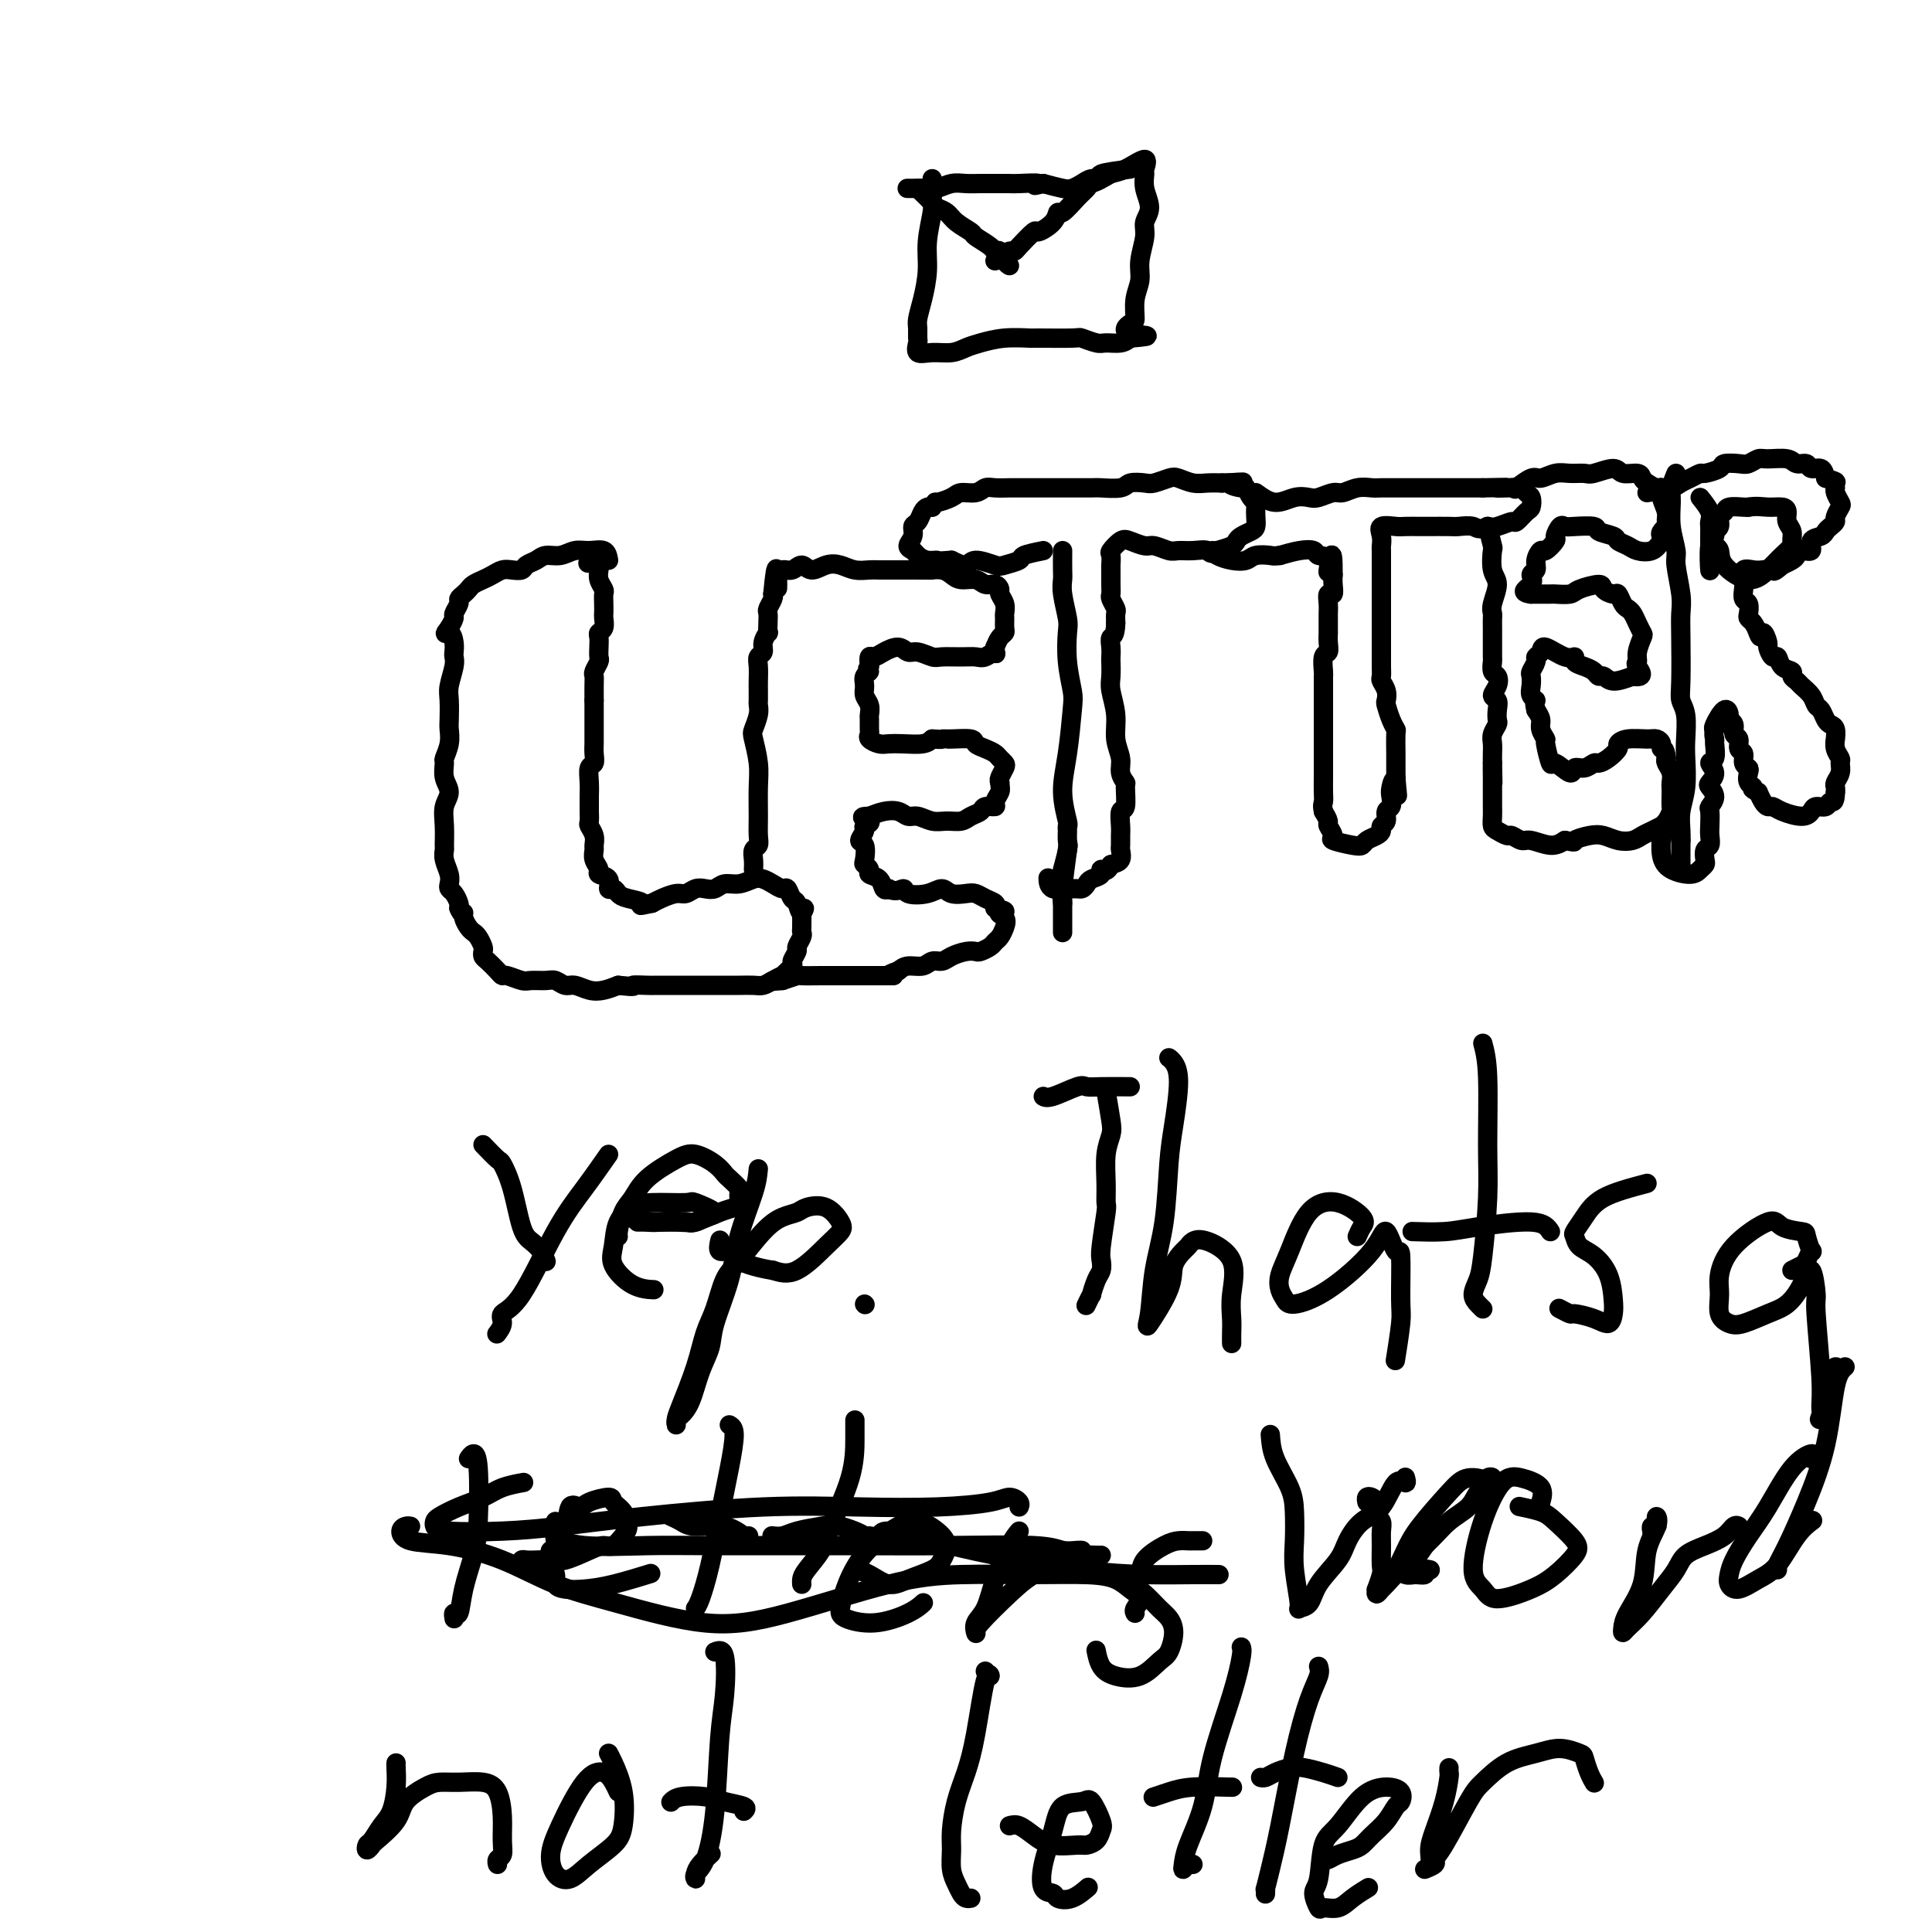 <svg viewBox='0 0 400 400' version='1.1' xmlns='http://www.w3.org/2000/svg' xmlns:xlink='http://www.w3.org/1999/xlink'><g fill='none' stroke='#000000' stroke-width='4' stroke-linecap='round' stroke-linejoin='round'><path d='M126,116c-0.155,-0.854 -0.310,-1.708 -1,-2c-0.690,-0.292 -1.914,-0.023 -3,0c-1.086,0.023 -2.035,-0.201 -3,0c-0.965,0.201 -1.945,0.828 -3,1c-1.055,0.172 -2.183,-0.111 -3,0c-0.817,0.111 -1.321,0.618 -2,1c-0.679,0.382 -1.533,0.641 -2,1c-0.467,0.359 -0.548,0.817 -1,1c-0.452,0.183 -1.277,0.090 -2,0c-0.723,-0.090 -1.346,-0.179 -2,0c-0.654,0.179 -1.341,0.625 -2,1c-0.659,0.375 -1.291,0.678 -2,1c-0.709,0.322 -1.495,0.663 -2,1c-0.505,0.337 -0.728,0.672 -1,1c-0.272,0.328 -0.594,0.651 -1,1c-0.406,0.349 -0.896,0.726 -1,1c-0.104,0.274 0.178,0.445 0,1c-0.178,0.555 -0.817,1.496 -1,2c-0.183,0.504 0.091,0.573 0,1c-0.091,0.427 -0.545,1.214 -1,2'/><path d='M93,130c-1.453,1.836 -0.584,0.927 0,1c0.584,0.073 0.885,1.129 1,2c0.115,0.871 0.045,1.558 0,2c-0.045,0.442 -0.065,0.640 0,1c0.065,0.360 0.213,0.883 0,2c-0.213,1.117 -0.788,2.830 -1,4c-0.212,1.170 -0.061,1.799 0,3c0.061,1.201 0.031,2.975 0,4c-0.031,1.025 -0.062,1.303 0,2c0.062,0.697 0.218,1.814 0,3c-0.218,1.186 -0.808,2.442 -1,3c-0.192,0.558 0.015,0.420 0,1c-0.015,0.580 -0.253,1.879 0,3c0.253,1.121 0.996,2.064 1,3c0.004,0.936 -0.732,1.863 -1,3c-0.268,1.137 -0.068,2.482 0,4c0.068,1.518 0.004,3.208 0,4c-0.004,0.792 0.051,0.685 0,1c-0.051,0.315 -0.207,1.053 0,2c0.207,0.947 0.777,2.103 1,3c0.223,0.897 0.098,1.536 0,2c-0.098,0.464 -0.171,0.753 0,1c0.171,0.247 0.584,0.451 1,1c0.416,0.549 0.833,1.443 1,2c0.167,0.557 0.083,0.779 0,1'/><path d='M95,188c0.703,1.742 0.962,1.096 1,1c0.038,-0.096 -0.144,0.359 0,1c0.144,0.641 0.613,1.467 1,2c0.387,0.533 0.692,0.773 1,1c0.308,0.227 0.621,0.441 1,1c0.379,0.559 0.826,1.463 1,2c0.174,0.537 0.074,0.708 0,1c-0.074,0.292 -0.124,0.704 0,1c0.124,0.296 0.421,0.475 1,1c0.579,0.525 1.438,1.394 2,2c0.562,0.606 0.826,0.947 1,1c0.174,0.053 0.259,-0.183 1,0c0.741,0.183 2.138,0.785 3,1c0.862,0.215 1.189,0.043 2,0c0.811,-0.043 2.107,0.045 3,0c0.893,-0.045 1.383,-0.221 2,0c0.617,0.221 1.362,0.841 2,1c0.638,0.159 1.171,-0.143 2,0c0.829,0.143 1.954,0.731 3,1c1.046,0.269 2.013,0.220 3,0c0.987,-0.220 1.993,-0.610 3,-1'/><path d='M128,204c4.382,0.464 2.837,0.124 3,0c0.163,-0.124 2.035,-0.033 3,0c0.965,0.033 1.024,0.009 2,0c0.976,-0.009 2.869,-0.002 4,0c1.131,0.002 1.499,0.001 2,0c0.501,-0.001 1.135,-0.000 2,0c0.865,0.000 1.961,0.001 3,0c1.039,-0.001 2.021,-0.003 3,0c0.979,0.003 1.955,0.011 3,0c1.045,-0.011 2.159,-0.039 3,0c0.841,0.039 1.410,0.147 2,0c0.590,-0.147 1.201,-0.549 2,-1c0.799,-0.451 1.787,-0.951 2,-1c0.213,-0.049 -0.350,0.353 0,0c0.350,-0.353 1.614,-1.460 2,-2c0.386,-0.540 -0.107,-0.512 0,-1c0.107,-0.488 0.813,-1.491 1,-2c0.187,-0.509 -0.146,-0.523 0,-1c0.146,-0.477 0.771,-1.416 1,-2c0.229,-0.584 0.062,-0.811 0,-1c-0.062,-0.189 -0.018,-0.340 0,-1c0.018,-0.660 0.009,-1.830 0,-3'/><path d='M166,189c0.976,-2.052 0.417,-0.181 0,0c-0.417,0.181 -0.692,-1.327 -1,-2c-0.308,-0.673 -0.649,-0.509 -1,-1c-0.351,-0.491 -0.712,-1.635 -1,-2c-0.288,-0.365 -0.503,0.050 -1,0c-0.497,-0.050 -1.278,-0.564 -2,-1c-0.722,-0.436 -1.387,-0.793 -2,-1c-0.613,-0.207 -1.175,-0.266 -2,0c-0.825,0.266 -1.911,0.855 -3,1c-1.089,0.145 -2.179,-0.153 -3,0c-0.821,0.153 -1.374,0.758 -2,1c-0.626,0.242 -1.326,0.120 -2,0c-0.674,-0.120 -1.321,-0.239 -2,0c-0.679,0.239 -1.388,0.837 -2,1c-0.612,0.163 -1.126,-0.110 -2,0c-0.874,0.110 -2.107,0.603 -3,1c-0.893,0.397 -1.447,0.699 -2,1'/><path d='M135,187c-3.859,0.823 -2.005,0.380 -2,0c0.005,-0.380 -1.839,-0.697 -3,-1c-1.161,-0.303 -1.639,-0.592 -2,-1c-0.361,-0.408 -0.603,-0.935 -1,-1c-0.397,-0.065 -0.947,0.331 -1,0c-0.053,-0.331 0.392,-1.388 0,-2c-0.392,-0.612 -1.622,-0.779 -2,-1c-0.378,-0.221 0.096,-0.496 0,-1c-0.096,-0.504 -0.762,-1.238 -1,-2c-0.238,-0.762 -0.050,-1.551 0,-2c0.050,-0.449 -0.039,-0.558 0,-1c0.039,-0.442 0.207,-1.217 0,-2c-0.207,-0.783 -0.788,-1.574 -1,-2c-0.212,-0.426 -0.057,-0.487 0,-1c0.057,-0.513 0.014,-1.479 0,-2c-0.014,-0.521 -0.000,-0.597 0,-1c0.000,-0.403 -0.014,-1.133 0,-2c0.014,-0.867 0.056,-1.871 0,-3c-0.056,-1.129 -0.211,-2.382 0,-3c0.211,-0.618 0.789,-0.602 1,-1c0.211,-0.398 0.057,-1.209 0,-2c-0.057,-0.791 -0.015,-1.563 0,-2c0.015,-0.437 0.004,-0.540 0,-1c-0.004,-0.460 -0.001,-1.278 0,-2c0.001,-0.722 0.000,-1.348 0,-2c-0.000,-0.652 -0.000,-1.329 0,-2c0.000,-0.671 0.000,-1.335 0,-2'/><path d='M123,145c0.001,-5.241 0.004,-1.842 0,-1c-0.004,0.842 -0.015,-0.873 0,-2c0.015,-1.127 0.057,-1.667 0,-2c-0.057,-0.333 -0.211,-0.460 0,-1c0.211,-0.540 0.788,-1.493 1,-2c0.212,-0.507 0.061,-0.569 0,-1c-0.061,-0.431 -0.030,-1.233 0,-2c0.030,-0.767 0.061,-1.500 0,-2c-0.061,-0.500 -0.212,-0.767 0,-1c0.212,-0.233 0.789,-0.434 1,-1c0.211,-0.566 0.058,-1.499 0,-2c-0.058,-0.501 -0.019,-0.571 0,-1c0.019,-0.429 0.019,-1.218 0,-2c-0.019,-0.782 -0.058,-1.558 0,-2c0.058,-0.442 0.211,-0.552 0,-1c-0.211,-0.448 -0.788,-1.236 -1,-2c-0.212,-0.764 -0.061,-1.504 0,-2c0.061,-0.496 0.030,-0.748 0,-1'/><path d='M124,117c-0.289,-4.578 -1.511,-2.022 -2,-1c-0.489,1.022 -0.244,0.511 0,0'/><path d='M156,180c0.030,-0.639 0.061,-1.277 0,-2c-0.061,-0.723 -0.213,-1.529 0,-2c0.213,-0.471 0.790,-0.606 1,-1c0.210,-0.394 0.053,-1.048 0,-2c-0.053,-0.952 -0.001,-2.204 0,-4c0.001,-1.796 -0.048,-4.137 0,-6c0.048,-1.863 0.195,-3.249 0,-5c-0.195,-1.751 -0.732,-3.869 -1,-5c-0.268,-1.131 -0.268,-1.276 0,-2c0.268,-0.724 0.804,-2.027 1,-3c0.196,-0.973 0.053,-1.615 0,-2c-0.053,-0.385 -0.015,-0.513 0,-1c0.015,-0.487 0.008,-1.334 0,-2c-0.008,-0.666 -0.017,-1.150 0,-2c0.017,-0.850 0.061,-2.064 0,-3c-0.061,-0.936 -0.227,-1.594 0,-2c0.227,-0.406 0.845,-0.559 1,-1c0.155,-0.441 -0.154,-1.169 0,-2c0.154,-0.831 0.772,-1.766 1,-2c0.228,-0.234 0.065,0.232 0,0c-0.065,-0.232 -0.031,-1.162 0,-2c0.031,-0.838 0.060,-1.586 0,-2c-0.060,-0.414 -0.208,-0.496 0,-1c0.208,-0.504 0.774,-1.430 1,-2c0.226,-0.570 0.113,-0.785 0,-1'/><path d='M160,123c0.855,-9.244 0.992,-3.855 1,-2c0.008,1.855 -0.112,0.176 0,-1c0.112,-1.176 0.456,-1.849 1,-2c0.544,-0.151 1.290,0.221 2,0c0.710,-0.221 1.386,-1.036 2,-1c0.614,0.036 1.165,0.924 2,1c0.835,0.076 1.953,-0.659 3,-1c1.047,-0.341 2.024,-0.287 3,0c0.976,0.287 1.951,0.809 3,1c1.049,0.191 2.170,0.051 3,0c0.830,-0.051 1.367,-0.014 2,0c0.633,0.014 1.363,0.004 2,0c0.637,-0.004 1.182,-0.001 2,0c0.818,0.001 1.909,0.001 3,0'/><path d='M189,118c4.679,0.012 3.876,0.041 4,0c0.124,-0.041 1.174,-0.150 2,0c0.826,0.150 1.429,0.561 2,1c0.571,0.439 1.110,0.905 2,1c0.890,0.095 2.132,-0.183 3,0c0.868,0.183 1.361,0.825 2,1c0.639,0.175 1.425,-0.118 2,0c0.575,0.118 0.939,0.646 1,1c0.061,0.354 -0.180,0.532 0,1c0.180,0.468 0.781,1.225 1,2c0.219,0.775 0.056,1.569 0,2c-0.056,0.431 -0.004,0.499 0,1c0.004,0.501 -0.040,1.433 0,2c0.040,0.567 0.165,0.768 0,1c-0.165,0.232 -0.618,0.495 -1,1c-0.382,0.505 -0.691,1.253 -1,2'/><path d='M206,134c0.098,2.177 0.342,1.119 0,1c-0.342,-0.119 -1.270,0.701 -2,1c-0.730,0.299 -1.263,0.076 -2,0c-0.737,-0.076 -1.678,-0.005 -3,0c-1.322,0.005 -3.025,-0.056 -4,0c-0.975,0.056 -1.224,0.228 -2,0c-0.776,-0.228 -2.081,-0.856 -3,-1c-0.919,-0.144 -1.451,0.194 -2,0c-0.549,-0.194 -1.114,-0.922 -2,-1c-0.886,-0.078 -2.093,0.495 -3,1c-0.907,0.505 -1.513,0.944 -2,1c-0.487,0.056 -0.853,-0.270 -1,0c-0.147,0.270 -0.073,1.135 0,2'/><path d='M180,138c-0.866,0.810 -0.032,0.836 0,1c0.032,0.164 -0.738,0.468 -1,1c-0.262,0.532 -0.018,1.293 0,2c0.018,0.707 -0.192,1.359 0,2c0.192,0.641 0.784,1.271 1,2c0.216,0.729 0.056,1.557 0,2c-0.056,0.443 -0.009,0.501 0,1c0.009,0.499 -0.020,1.440 0,2c0.020,0.560 0.090,0.738 0,1c-0.090,0.262 -0.340,0.607 0,1c0.340,0.393 1.271,0.835 2,1c0.729,0.165 1.257,0.055 2,0c0.743,-0.055 1.700,-0.053 3,0c1.300,0.053 2.943,0.158 4,0c1.057,-0.158 1.529,-0.579 2,-1'/><path d='M193,153c2.405,0.151 1.918,0.029 2,0c0.082,-0.029 0.733,0.034 2,0c1.267,-0.034 3.151,-0.164 4,0c0.849,0.164 0.662,0.621 1,1c0.338,0.379 1.202,0.678 2,1c0.798,0.322 1.531,0.667 2,1c0.469,0.333 0.675,0.653 1,1c0.325,0.347 0.767,0.722 1,1c0.233,0.278 0.255,0.459 0,1c-0.255,0.541 -0.787,1.440 -1,2c-0.213,0.560 -0.106,0.780 0,1'/><path d='M207,162c0.069,1.122 0.241,1.428 0,2c-0.241,0.572 -0.894,1.410 -1,2c-0.106,0.590 0.334,0.933 0,1c-0.334,0.067 -1.443,-0.140 -2,0c-0.557,0.140 -0.560,0.627 -1,1c-0.440,0.373 -1.315,0.632 -2,1c-0.685,0.368 -1.181,0.846 -2,1c-0.819,0.154 -1.962,-0.015 -3,0c-1.038,0.015 -1.972,0.213 -3,0c-1.028,-0.213 -2.151,-0.839 -3,-1c-0.849,-0.161 -1.423,0.142 -2,0c-0.577,-0.142 -1.155,-0.731 -2,-1c-0.845,-0.269 -1.956,-0.220 -3,0c-1.044,0.220 -2.022,0.610 -3,1'/><path d='M180,169c-2.873,0.019 -0.556,0.566 0,1c0.556,0.434 -0.649,0.754 -1,1c-0.351,0.246 0.154,0.419 0,1c-0.154,0.581 -0.965,1.570 -1,2c-0.035,0.430 0.707,0.301 1,1c0.293,0.699 0.138,2.228 0,3c-0.138,0.772 -0.258,0.789 0,1c0.258,0.211 0.895,0.617 1,1c0.105,0.383 -0.322,0.742 0,1c0.322,0.258 1.394,0.416 2,1c0.606,0.584 0.744,1.596 1,2c0.256,0.404 0.628,0.202 1,0'/><path d='M184,184c1.446,0.873 2.560,0.056 3,0c0.440,-0.056 0.204,0.651 1,1c0.796,0.349 2.622,0.342 4,0c1.378,-0.342 2.308,-1.017 3,-1c0.692,0.017 1.145,0.725 2,1c0.855,0.275 2.110,0.115 3,0c0.890,-0.115 1.414,-0.185 2,0c0.586,0.185 1.235,0.627 2,1c0.765,0.373 1.647,0.678 2,1c0.353,0.322 0.176,0.661 0,1'/><path d='M206,188c3.573,0.809 1.504,0.833 1,1c-0.504,0.167 0.557,0.478 1,1c0.443,0.522 0.270,1.254 0,2c-0.270,0.746 -0.635,1.507 -1,2c-0.365,0.493 -0.730,0.720 -1,1c-0.270,0.280 -0.446,0.614 -1,1c-0.554,0.386 -1.485,0.826 -2,1c-0.515,0.174 -0.613,0.084 -1,0c-0.387,-0.084 -1.061,-0.162 -2,0c-0.939,0.162 -2.142,0.565 -3,1c-0.858,0.435 -1.371,0.904 -2,1c-0.629,0.096 -1.375,-0.180 -2,0c-0.625,0.180 -1.130,0.818 -2,1c-0.870,0.182 -2.106,-0.091 -3,0c-0.894,0.091 -1.447,0.545 -2,1'/><path d='M186,201c-3.143,1.000 -1.502,1.000 -1,1c0.502,0.000 -0.135,0.000 -1,0c-0.865,-0.000 -1.959,-0.000 -3,0c-1.041,0.000 -2.031,0.000 -3,0c-0.969,-0.000 -1.918,-0.001 -3,0c-1.082,0.001 -2.298,0.003 -3,0c-0.702,-0.003 -0.889,-0.011 -2,0c-1.111,0.011 -3.145,0.041 -4,0c-0.855,-0.041 -0.530,-0.155 -1,0c-0.470,0.155 -1.735,0.577 -3,1'/><path d='M162,203c-4.000,0.333 -2.000,0.167 0,0'/><path d='M220,114c-0.008,1.518 -0.016,3.037 0,4c0.016,0.963 0.056,1.371 0,2c-0.056,0.629 -0.208,1.478 0,3c0.208,1.522 0.774,3.718 1,5c0.226,1.282 0.111,1.649 0,3c-0.111,1.351 -0.216,3.685 0,6c0.216,2.315 0.755,4.610 1,6c0.245,1.390 0.195,1.874 0,4c-0.195,2.126 -0.536,5.892 -1,9c-0.464,3.108 -1.053,5.557 -1,8c0.053,2.443 0.747,4.879 1,6c0.253,1.121 0.064,0.928 0,1c-0.064,0.072 -0.003,0.409 0,1c0.003,0.591 -0.052,1.436 0,2c0.052,0.564 0.210,0.847 0,2c-0.210,1.153 -0.788,3.177 -1,4c-0.212,0.823 -0.057,0.444 0,1c0.057,0.556 0.015,2.048 0,3c-0.015,0.952 -0.004,1.363 0,2c0.004,0.637 0.001,1.499 0,2c-0.001,0.501 -0.000,0.639 0,1c0.000,0.361 0.000,0.943 0,2c-0.000,1.057 -0.000,2.588 0,2c0.000,-0.588 0.000,-3.294 0,-6'/><path d='M220,187c-0.060,-0.821 -0.208,-0.875 0,-3c0.208,-2.125 0.774,-6.321 1,-8c0.226,-1.679 0.113,-0.839 0,0'/><path d='M216,114c-1.660,0.337 -3.320,0.674 -4,1c-0.680,0.326 -0.380,0.642 -1,1c-0.620,0.358 -2.161,0.759 -3,1c-0.839,0.241 -0.978,0.322 -2,0c-1.022,-0.322 -2.929,-1.048 -4,-1c-1.071,0.048 -1.306,0.871 -2,1c-0.694,0.129 -1.847,-0.435 -3,-1'/><path d='M197,116c-3.527,0.297 -2.845,0.039 -3,0c-0.155,-0.039 -1.148,0.142 -2,0c-0.852,-0.142 -1.564,-0.605 -2,-1c-0.436,-0.395 -0.597,-0.721 -1,-1c-0.403,-0.279 -1.047,-0.512 -1,-1c0.047,-0.488 0.786,-1.231 1,-2c0.214,-0.769 -0.097,-1.565 0,-2c0.097,-0.435 0.603,-0.508 1,-1c0.397,-0.492 0.684,-1.402 1,-2c0.316,-0.598 0.662,-0.885 1,-1c0.338,-0.115 0.669,-0.057 1,0'/><path d='M193,105c0.839,-1.421 0.438,-0.973 1,-1c0.562,-0.027 2.089,-0.529 3,-1c0.911,-0.471 1.207,-0.911 2,-1c0.793,-0.089 2.083,0.172 3,0c0.917,-0.172 1.459,-0.778 2,-1c0.541,-0.222 1.079,-0.059 2,0c0.921,0.059 2.225,0.016 3,0c0.775,-0.016 1.020,-0.004 2,0c0.980,0.004 2.693,0.001 4,0c1.307,-0.001 2.206,0.001 3,0c0.794,-0.001 1.482,-0.004 3,0c1.518,0.004 3.867,0.015 5,0c1.133,-0.015 1.051,-0.056 2,0c0.949,0.056 2.930,0.208 4,0c1.070,-0.208 1.230,-0.775 2,-1c0.770,-0.225 2.148,-0.109 3,0c0.852,0.109 1.176,0.211 2,0c0.824,-0.211 2.149,-0.736 3,-1c0.851,-0.264 1.228,-0.267 2,0c0.772,0.267 1.939,0.803 3,1c1.061,0.197 2.018,0.056 3,0c0.982,-0.056 1.991,-0.028 3,0'/><path d='M253,100c7.616,-0.223 3.155,-0.281 2,0c-1.155,0.281 0.997,0.901 2,1c1.003,0.099 0.857,-0.321 1,0c0.143,0.321 0.575,1.385 1,2c0.425,0.615 0.844,0.781 1,1c0.156,0.219 0.049,0.493 0,1c-0.049,0.507 -0.041,1.249 0,2c0.041,0.751 0.115,1.511 0,2c-0.115,0.489 -0.417,0.708 -1,1c-0.583,0.292 -1.445,0.655 -2,1c-0.555,0.345 -0.803,0.670 -1,1c-0.197,0.330 -0.342,0.666 -1,1c-0.658,0.334 -1.829,0.667 -3,1'/><path d='M252,114c-1.552,1.082 -1.431,0.286 -2,0c-0.569,-0.286 -1.828,-0.062 -3,0c-1.172,0.062 -2.257,-0.039 -3,0c-0.743,0.039 -1.143,0.219 -2,0c-0.857,-0.219 -2.171,-0.836 -3,-1c-0.829,-0.164 -1.175,0.126 -2,0c-0.825,-0.126 -2.130,-0.668 -3,-1c-0.870,-0.332 -1.305,-0.456 -2,0c-0.695,0.456 -1.650,1.491 -2,2c-0.350,0.509 -0.093,0.494 0,1c0.093,0.506 0.024,1.535 0,2c-0.024,0.465 -0.003,0.366 0,1c0.003,0.634 -0.013,2.000 0,3c0.013,1.000 0.056,1.633 0,2c-0.056,0.367 -0.211,0.470 0,1c0.211,0.530 0.788,1.489 1,2c0.212,0.511 0.061,0.575 0,1c-0.061,0.425 -0.030,1.213 0,2'/><path d='M231,129c-0.072,2.910 -0.751,2.684 -1,3c-0.249,0.316 -0.068,1.174 0,2c0.068,0.826 0.022,1.619 0,2c-0.022,0.381 -0.021,0.348 0,1c0.021,0.652 0.062,1.987 0,3c-0.062,1.013 -0.228,1.702 0,3c0.228,1.298 0.850,3.203 1,5c0.150,1.797 -0.170,3.487 0,5c0.170,1.513 0.831,2.851 1,4c0.169,1.149 -0.155,2.109 0,3c0.155,0.891 0.788,1.713 1,2c0.212,0.287 0.004,0.040 0,1c-0.004,0.960 0.195,3.126 0,4c-0.195,0.874 -0.785,0.457 -1,1c-0.215,0.543 -0.056,2.047 0,3c0.056,0.953 0.010,1.355 0,2c-0.010,0.645 0.018,1.534 0,2c-0.018,0.466 -0.082,0.510 0,1c0.082,0.490 0.309,1.426 0,2c-0.309,0.574 -1.155,0.787 -2,1'/><path d='M230,179c-0.946,2.035 -1.811,1.124 -2,1c-0.189,-0.124 0.300,0.541 0,1c-0.300,0.459 -1.387,0.714 -2,1c-0.613,0.286 -0.753,0.605 -1,1c-0.247,0.395 -0.602,0.865 -1,1c-0.398,0.135 -0.839,-0.067 -2,0c-1.161,0.067 -3.043,0.403 -4,0c-0.957,-0.403 -0.988,-1.544 -1,-2c-0.012,-0.456 -0.006,-0.228 0,0'/><path d='M260,102c1.318,0.956 2.636,1.912 4,2c1.364,0.088 2.773,-0.693 4,-1c1.227,-0.307 2.271,-0.138 3,0c0.729,0.138 1.144,0.247 2,0c0.856,-0.247 2.153,-0.851 3,-1c0.847,-0.149 1.244,0.156 2,0c0.756,-0.156 1.869,-0.774 3,-1c1.131,-0.226 2.279,-0.061 3,0c0.721,0.061 1.016,0.016 2,0c0.984,-0.016 2.657,-0.004 4,0c1.343,0.004 2.355,0.001 3,0c0.645,-0.001 0.924,-0.000 2,0c1.076,0.000 2.948,0.000 4,0c1.052,-0.000 1.283,-0.000 2,0c0.717,0.000 1.919,0.000 3,0c1.081,-0.000 2.040,-0.000 3,0'/><path d='M307,101c7.875,-0.158 4.061,-0.055 3,0c-1.061,0.055 0.630,0.060 2,0c1.370,-0.060 2.418,-0.186 3,0c0.582,0.186 0.699,0.685 1,1c0.301,0.315 0.787,0.448 1,1c0.213,0.552 0.153,1.525 0,2c-0.153,0.475 -0.397,0.453 -1,1c-0.603,0.547 -1.564,1.662 -2,2c-0.436,0.338 -0.348,-0.101 -1,0c-0.652,0.101 -2.043,0.743 -3,1c-0.957,0.257 -1.478,0.128 -2,0'/><path d='M308,109c-1.906,0.928 -2.172,0.249 -3,0c-0.828,-0.249 -2.218,-0.067 -3,0c-0.782,0.067 -0.956,0.018 -2,0c-1.044,-0.018 -2.956,-0.006 -4,0c-1.044,0.006 -1.218,0.007 -2,0c-0.782,-0.007 -2.171,-0.023 -3,0c-0.829,0.023 -1.098,0.084 -2,0c-0.902,-0.084 -2.438,-0.313 -3,0c-0.562,0.313 -0.151,1.170 0,2c0.151,0.830 0.040,1.635 0,2c-0.040,0.365 -0.011,0.291 0,1c0.011,0.709 0.003,2.203 0,3c-0.003,0.797 -0.002,0.899 0,1'/><path d='M286,118c0.000,1.734 0.000,1.568 0,2c-0.000,0.432 -0.000,1.463 0,2c0.000,0.537 0.000,0.582 0,1c-0.000,0.418 -0.000,1.211 0,2c0.000,0.789 0.000,1.576 0,2c-0.000,0.424 -0.000,0.485 0,1c0.000,0.515 0.000,1.485 0,2c-0.000,0.515 -0.000,0.574 0,1c0.000,0.426 0.000,1.217 0,2c-0.000,0.783 -0.001,1.557 0,2c0.001,0.443 0.004,0.555 0,1c-0.004,0.445 -0.015,1.223 0,2c0.015,0.777 0.056,1.554 0,2c-0.056,0.446 -0.208,0.559 0,1c0.208,0.441 0.778,1.208 1,2c0.222,0.792 0.098,1.610 0,2c-0.098,0.390 -0.170,0.354 0,1c0.170,0.646 0.581,1.975 1,3c0.419,1.025 0.844,1.745 1,2c0.156,0.255 0.042,0.046 0,1c-0.042,0.954 -0.011,3.070 0,4c0.011,0.930 0.003,0.673 0,1c-0.003,0.327 -0.001,1.236 0,2c0.001,0.764 0.000,1.382 0,2'/><path d='M289,161c0.524,6.842 0.332,2.448 0,1c-0.332,-1.448 -0.806,0.049 -1,1c-0.194,0.951 -0.108,1.354 0,2c0.108,0.646 0.240,1.535 0,2c-0.240,0.465 -0.851,0.506 -1,1c-0.149,0.494 0.163,1.442 0,2c-0.163,0.558 -0.803,0.728 -1,1c-0.197,0.272 0.049,0.648 0,1c-0.049,0.352 -0.393,0.679 -1,1c-0.607,0.321 -1.478,0.634 -2,1c-0.522,0.366 -0.694,0.785 -1,1c-0.306,0.215 -0.747,0.227 -2,0c-1.253,-0.227 -3.319,-0.693 -4,-1c-0.681,-0.307 0.024,-0.453 0,-1c-0.024,-0.547 -0.776,-1.493 -1,-2c-0.224,-0.507 0.079,-0.573 0,-1c-0.079,-0.427 -0.539,-1.213 -1,-2'/><path d='M274,168c-0.309,-1.300 -0.083,-1.549 0,-2c0.083,-0.451 0.022,-1.103 0,-2c-0.022,-0.897 -0.006,-2.040 0,-3c0.006,-0.960 0.002,-1.735 0,-3c-0.002,-1.265 -0.000,-3.018 0,-4c0.000,-0.982 0.000,-1.194 0,-2c-0.000,-0.806 -0.000,-2.205 0,-3c0.000,-0.795 0.000,-0.984 0,-2c-0.000,-1.016 -0.001,-2.857 0,-4c0.001,-1.143 0.004,-1.587 0,-2c-0.004,-0.413 -0.015,-0.796 0,-1c0.015,-0.204 0.057,-0.231 0,-1c-0.057,-0.769 -0.211,-2.280 0,-3c0.211,-0.720 0.789,-0.648 1,-1c0.211,-0.352 0.057,-1.126 0,-2c-0.057,-0.874 -0.015,-1.847 0,-2c0.015,-0.153 0.003,0.515 0,0c-0.003,-0.515 0.003,-2.213 0,-3c-0.003,-0.787 -0.015,-0.662 0,-1c0.015,-0.338 0.056,-1.140 0,-2c-0.056,-0.860 -0.211,-1.777 0,-2c0.211,-0.223 0.788,0.248 1,0c0.212,-0.248 0.061,-1.214 0,-2c-0.061,-0.786 -0.030,-1.393 0,-2'/><path d='M276,119c0.052,-7.698 -0.817,-2.442 -1,-1c-0.183,1.442 0.321,-0.931 0,-2c-0.321,-1.069 -1.468,-0.833 -2,-1c-0.532,-0.167 -0.451,-0.737 -1,-1c-0.549,-0.263 -1.728,-0.218 -3,0c-1.272,0.218 -2.636,0.609 -4,1'/><path d='M265,115c-1.376,0.170 -1.318,0.095 -2,0c-0.682,-0.095 -2.106,-0.211 -3,0c-0.894,0.211 -1.259,0.750 -2,1c-0.741,0.250 -1.858,0.211 -3,0c-1.142,-0.211 -2.307,-0.595 -3,-1c-0.693,-0.405 -0.912,-0.830 -1,-1c-0.088,-0.170 -0.044,-0.085 0,0'/><path d='M308,109c0.412,1.682 0.825,3.364 1,4c0.175,0.636 0.114,0.226 0,1c-0.114,0.774 -0.279,2.731 0,4c0.279,1.269 1.003,1.849 1,3c-0.003,1.151 -0.733,2.872 -1,4c-0.267,1.128 -0.072,1.662 0,2c0.072,0.338 0.019,0.481 0,1c-0.019,0.519 -0.006,1.414 0,2c0.006,0.586 0.005,0.863 0,2c-0.005,1.137 -0.014,3.133 0,4c0.014,0.867 0.052,0.603 0,1c-0.052,0.397 -0.192,1.453 0,2c0.192,0.547 0.717,0.583 1,1c0.283,0.417 0.324,1.215 0,2c-0.324,0.785 -1.014,1.557 -1,2c0.014,0.443 0.732,0.555 1,1c0.268,0.445 0.086,1.221 0,2c-0.086,0.779 -0.076,1.560 0,2c0.076,0.440 0.216,0.541 0,1c-0.216,0.459 -0.790,1.278 -1,2c-0.210,0.722 -0.057,1.348 0,2c0.057,0.652 0.016,1.329 0,2c-0.016,0.671 -0.008,1.335 0,2'/><path d='M309,158c0.155,7.695 0.041,2.433 0,1c-0.041,-1.433 -0.011,0.963 0,2c0.011,1.037 0.003,0.714 0,1c-0.003,0.286 -0.001,1.180 0,2c0.001,0.820 0.002,1.567 0,2c-0.002,0.433 -0.008,0.551 0,1c0.008,0.449 0.029,1.230 0,2c-0.029,0.770 -0.106,1.531 0,2c0.106,0.469 0.397,0.646 1,1c0.603,0.354 1.519,0.884 2,1c0.481,0.116 0.527,-0.182 1,0c0.473,0.182 1.374,0.842 2,1c0.626,0.158 0.976,-0.188 2,0c1.024,0.188 2.721,0.911 4,1c1.279,0.089 2.139,-0.455 3,-1'/><path d='M324,174c2.630,0.521 1.706,0.322 2,0c0.294,-0.322 1.808,-0.769 3,-1c1.192,-0.231 2.062,-0.247 3,0c0.938,0.247 1.944,0.756 3,1c1.056,0.244 2.163,0.224 3,0c0.837,-0.224 1.404,-0.650 2,-1c0.596,-0.350 1.221,-0.622 2,-1c0.779,-0.378 1.711,-0.860 2,-1c0.289,-0.140 -0.066,0.062 0,0c0.066,-0.062 0.554,-0.388 1,-1c0.446,-0.612 0.851,-1.511 1,-2c0.149,-0.489 0.041,-0.568 0,-1c-0.041,-0.432 -0.015,-1.219 0,-2c0.015,-0.781 0.018,-1.557 0,-2c-0.018,-0.443 -0.056,-0.552 0,-1c0.056,-0.448 0.207,-1.236 0,-2c-0.207,-0.764 -0.774,-1.504 -1,-2c-0.226,-0.496 -0.113,-0.748 0,-1'/><path d='M345,157c-0.238,-2.420 -0.833,-1.970 -1,-2c-0.167,-0.030 0.095,-0.541 0,-1c-0.095,-0.459 -0.546,-0.867 -1,-1c-0.454,-0.133 -0.912,0.009 -2,0c-1.088,-0.009 -2.806,-0.170 -4,0c-1.194,0.170 -1.863,0.671 -2,1c-0.137,0.329 0.259,0.485 0,1c-0.259,0.515 -1.173,1.390 -2,2c-0.827,0.610 -1.567,0.954 -2,1c-0.433,0.046 -0.557,-0.207 -1,0c-0.443,0.207 -1.203,0.872 -2,1c-0.797,0.128 -1.629,-0.281 -2,0c-0.371,0.281 -0.280,1.254 -1,1c-0.720,-0.254 -2.249,-1.734 -3,-2c-0.751,-0.266 -0.722,0.683 -1,0c-0.278,-0.683 -0.862,-2.998 -1,-4c-0.138,-1.002 0.169,-0.691 0,-1c-0.169,-0.309 -0.815,-1.237 -1,-2c-0.185,-0.763 0.090,-1.361 0,-2c-0.090,-0.639 -0.545,-1.320 -1,-2'/><path d='M318,147c-0.558,-2.118 0.045,-1.915 0,-2c-0.045,-0.085 -0.740,-0.460 -1,-1c-0.260,-0.540 -0.085,-1.244 0,-2c0.085,-0.756 0.079,-1.564 0,-2c-0.079,-0.436 -0.231,-0.501 0,-1c0.231,-0.499 0.845,-1.432 1,-2c0.155,-0.568 -0.151,-0.770 0,-1c0.151,-0.230 0.757,-0.490 1,-1c0.243,-0.510 0.123,-1.272 1,-1c0.877,0.272 2.749,1.578 4,2c1.251,0.422 1.879,-0.041 2,0c0.121,0.041 -0.266,0.584 0,1c0.266,0.416 1.186,0.704 2,1c0.814,0.296 1.522,0.599 2,1c0.478,0.401 0.726,0.901 1,1c0.274,0.099 0.574,-0.204 1,0c0.426,0.204 0.979,0.915 2,1c1.021,0.085 2.511,-0.458 4,-1'/><path d='M338,140c3.007,0.516 1.524,-1.195 1,-2c-0.524,-0.805 -0.091,-0.705 0,-1c0.091,-0.295 -0.161,-0.986 0,-2c0.161,-1.014 0.734,-2.352 1,-3c0.266,-0.648 0.226,-0.606 0,-1c-0.226,-0.394 -0.638,-1.224 -1,-2c-0.362,-0.776 -0.673,-1.500 -1,-2c-0.327,-0.500 -0.670,-0.778 -1,-1c-0.330,-0.222 -0.649,-0.390 -1,-1c-0.351,-0.610 -0.735,-1.663 -1,-2c-0.265,-0.337 -0.412,0.043 -1,0c-0.588,-0.043 -1.619,-0.509 -2,-1c-0.381,-0.491 -0.113,-1.007 -1,-1c-0.887,0.007 -2.928,0.538 -4,1c-1.072,0.462 -1.174,0.856 -2,1c-0.826,0.144 -2.376,0.039 -3,0c-0.624,-0.039 -0.321,-0.011 -1,0c-0.679,0.011 -2.339,0.006 -4,0'/><path d='M317,123c-2.767,-0.342 -0.686,-1.196 0,-2c0.686,-0.804 -0.025,-1.558 0,-2c0.025,-0.442 0.785,-0.570 1,-1c0.215,-0.430 -0.115,-1.161 0,-2c0.115,-0.839 0.675,-1.788 1,-2c0.325,-0.212 0.416,0.311 1,0c0.584,-0.311 1.663,-1.456 2,-2c0.337,-0.544 -0.067,-0.486 0,-1c0.067,-0.514 0.603,-1.599 1,-2c0.397,-0.401 0.653,-0.119 1,0c0.347,0.119 0.785,0.073 2,0c1.215,-0.073 3.207,-0.174 4,0c0.793,0.174 0.385,0.624 1,1c0.615,0.376 2.251,0.676 3,1c0.749,0.324 0.609,0.670 1,1c0.391,0.330 1.311,0.645 2,1c0.689,0.355 1.147,0.749 2,1c0.853,0.251 2.101,0.357 3,0c0.899,-0.357 1.450,-1.179 2,-2'/><path d='M344,112c3.187,0.349 0.654,-0.280 0,-1c-0.654,-0.720 0.571,-1.532 1,-2c0.429,-0.468 0.060,-0.594 0,-1c-0.060,-0.406 0.187,-1.093 0,-2c-0.187,-0.907 -0.810,-2.036 -1,-3c-0.190,-0.964 0.053,-1.765 0,-2c-0.053,-0.235 -0.403,0.096 -1,0c-0.597,-0.096 -1.442,-0.619 -2,-1c-0.558,-0.381 -0.829,-0.620 -1,-1c-0.171,-0.380 -0.243,-0.901 -1,-1c-0.757,-0.099 -2.198,0.222 -3,0c-0.802,-0.222 -0.966,-0.989 -2,-1c-1.034,-0.011 -2.938,0.733 -4,1c-1.062,0.267 -1.280,0.055 -2,0c-0.720,-0.055 -1.941,0.045 -3,0c-1.059,-0.045 -1.955,-0.236 -3,0c-1.045,0.236 -2.239,0.898 -3,1c-0.761,0.102 -1.090,-0.357 -2,0c-0.910,0.357 -2.403,1.531 -3,2c-0.597,0.469 -0.299,0.235 0,0'/><path d='M347,98c-0.431,1.043 -0.863,2.086 -1,3c-0.137,0.914 0.020,1.700 0,3c-0.020,1.300 -0.215,3.113 0,5c0.215,1.887 0.842,3.847 1,5c0.158,1.153 -0.154,1.498 0,3c0.154,1.502 0.772,4.159 1,6c0.228,1.841 0.065,2.864 0,4c-0.065,1.136 -0.031,2.383 0,5c0.031,2.617 0.061,6.602 0,9c-0.061,2.398 -0.211,3.207 0,4c0.211,0.793 0.785,1.569 1,3c0.215,1.431 0.072,3.516 0,5c-0.072,1.484 -0.072,2.365 0,4c0.072,1.635 0.215,4.022 0,6c-0.215,1.978 -0.790,3.546 -1,5c-0.210,1.454 -0.056,2.793 0,4c0.056,1.207 0.015,2.282 0,3c-0.015,0.718 -0.004,1.078 0,2c0.004,0.922 0.001,2.406 0,2c-0.001,-0.406 -0.001,-2.703 0,-5'/><path d='M348,174c-0.226,-1.607 -0.792,-3.125 -1,-5c-0.208,-1.875 -0.060,-4.107 0,-5c0.060,-0.893 0.030,-0.446 0,0'/><path d='M341,102c1.932,-0.331 3.863,-0.662 5,-1c1.137,-0.338 1.478,-0.682 2,-1c0.522,-0.318 1.223,-0.611 2,-1c0.777,-0.389 1.629,-0.875 2,-1c0.371,-0.125 0.259,0.111 1,0c0.741,-0.111 2.335,-0.570 3,-1c0.665,-0.430 0.403,-0.833 1,-1c0.597,-0.167 2.054,-0.098 3,0c0.946,0.098 1.380,0.227 2,0c0.620,-0.227 1.427,-0.808 2,-1c0.573,-0.192 0.912,0.005 2,0c1.088,-0.005 2.925,-0.213 4,0c1.075,0.213 1.387,0.847 2,1c0.613,0.153 1.525,-0.176 2,0c0.475,0.176 0.512,0.855 1,1c0.488,0.145 1.425,-0.244 2,0c0.575,0.244 0.787,1.122 1,2'/><path d='M378,99c2.615,0.793 2.152,0.775 2,1c-0.152,0.225 0.008,0.694 0,1c-0.008,0.306 -0.183,0.449 0,1c0.183,0.551 0.726,1.510 1,2c0.274,0.490 0.280,0.513 0,1c-0.280,0.487 -0.847,1.440 -1,2c-0.153,0.560 0.109,0.726 0,1c-0.109,0.274 -0.588,0.656 -1,1c-0.412,0.344 -0.758,0.652 -1,1c-0.242,0.348 -0.380,0.737 -1,1c-0.620,0.263 -1.724,0.399 -2,1c-0.276,0.601 0.274,1.667 0,2c-0.274,0.333 -1.372,-0.065 -2,0c-0.628,0.065 -0.784,0.594 -1,1c-0.216,0.406 -0.490,0.687 -1,1c-0.510,0.313 -1.255,0.656 -2,1'/><path d='M369,117c-2.057,1.775 -1.700,1.214 -2,1c-0.300,-0.214 -1.257,-0.080 -2,0c-0.743,0.080 -1.272,0.105 -2,0c-0.728,-0.105 -1.655,-0.342 -2,0c-0.345,0.342 -0.106,1.261 0,2c0.106,0.739 0.080,1.297 0,2c-0.080,0.703 -0.215,1.549 0,2c0.215,0.451 0.779,0.505 1,1c0.221,0.495 0.101,1.432 0,2c-0.101,0.568 -0.181,0.768 0,1c0.181,0.232 0.623,0.495 1,1c0.377,0.505 0.688,1.253 1,2'/><path d='M364,131c0.627,1.897 0.693,0.139 1,0c0.307,-0.139 0.854,1.343 1,2c0.146,0.657 -0.111,0.491 0,1c0.111,0.509 0.589,1.695 1,2c0.411,0.305 0.754,-0.269 1,0c0.246,0.269 0.393,1.381 1,2c0.607,0.619 1.672,0.746 2,1c0.328,0.254 -0.081,0.635 0,1c0.081,0.365 0.652,0.713 1,1c0.348,0.287 0.475,0.514 1,1c0.525,0.486 1.450,1.230 2,2c0.550,0.770 0.726,1.567 1,2c0.274,0.433 0.648,0.502 1,1c0.352,0.498 0.683,1.424 1,2c0.317,0.576 0.620,0.801 1,1c0.380,0.199 0.838,0.372 1,1c0.162,0.628 0.029,1.712 0,2c-0.029,0.288 0.046,-0.218 0,0c-0.046,0.218 -0.212,1.161 0,2c0.212,0.839 0.803,1.573 1,2c0.197,0.427 0.000,0.548 0,1c-0.000,0.452 0.196,1.234 0,2c-0.196,0.766 -0.783,1.514 -1,2c-0.217,0.486 -0.062,0.710 0,1c0.062,0.290 0.031,0.645 0,1'/><path d='M380,164c-0.041,2.555 -0.642,1.943 -1,2c-0.358,0.057 -0.473,0.783 -1,1c-0.527,0.217 -1.465,-0.075 -2,0c-0.535,0.075 -0.668,0.518 -1,1c-0.332,0.482 -0.862,1.003 -2,1c-1.138,-0.003 -2.882,-0.528 -4,-1c-1.118,-0.472 -1.609,-0.889 -2,-1c-0.391,-0.111 -0.682,0.086 -1,0c-0.318,-0.086 -0.662,-0.453 -1,-1c-0.338,-0.547 -0.669,-1.273 -1,-2'/><path d='M364,164c-1.869,-0.813 -1.041,-0.847 -1,-1c0.041,-0.153 -0.706,-0.426 -1,-1c-0.294,-0.574 -0.135,-1.448 0,-2c0.135,-0.552 0.248,-0.782 0,-1c-0.248,-0.218 -0.855,-0.425 -1,-1c-0.145,-0.575 0.172,-1.520 0,-2c-0.172,-0.480 -0.835,-0.496 -1,-1c-0.165,-0.504 0.166,-1.496 0,-2c-0.166,-0.504 -0.831,-0.520 -1,-1c-0.169,-0.480 0.158,-1.425 0,-2c-0.158,-0.575 -0.799,-0.781 -1,-1c-0.201,-0.219 0.039,-0.450 0,-1c-0.039,-0.550 -0.357,-1.417 -1,-1c-0.643,0.417 -1.612,2.119 -2,3c-0.388,0.881 -0.194,0.940 0,1'/><path d='M355,151c-0.304,1.057 -0.063,1.701 0,2c0.063,0.299 -0.053,0.255 0,1c0.053,0.745 0.276,2.279 0,3c-0.276,0.721 -1.050,0.630 -1,1c0.050,0.370 0.924,1.203 1,2c0.076,0.797 -0.645,1.560 -1,2c-0.355,0.440 -0.344,0.559 0,1c0.344,0.441 1.020,1.206 1,2c-0.020,0.794 -0.736,1.617 -1,2c-0.264,0.383 -0.074,0.325 0,1c0.074,0.675 0.034,2.082 0,3c-0.034,0.918 -0.061,1.345 0,2c0.061,0.655 0.210,1.537 0,2c-0.210,0.463 -0.778,0.507 -1,1c-0.222,0.493 -0.097,1.437 0,2c0.097,0.563 0.166,0.746 0,1c-0.166,0.254 -0.566,0.579 -1,1c-0.434,0.421 -0.901,0.939 -2,1c-1.099,0.061 -2.831,-0.334 -4,-1c-1.169,-0.666 -1.776,-1.602 -2,-3c-0.224,-1.398 -0.064,-3.256 0,-4c0.064,-0.744 0.032,-0.372 0,0'/><path d='M352,103c0.845,1.059 1.691,2.119 2,3c0.309,0.881 0.083,1.584 0,2c-0.083,0.416 -0.022,0.547 0,1c0.022,0.453 0.006,1.230 0,2c-0.006,0.770 -0.003,1.534 0,2c0.003,0.466 0.005,0.633 0,1c-0.005,0.367 -0.016,0.932 0,2c0.016,1.068 0.061,2.638 0,2c-0.061,-0.638 -0.228,-3.484 0,-5c0.228,-1.516 0.849,-1.701 1,-2c0.151,-0.299 -0.169,-0.711 0,-1c0.169,-0.289 0.826,-0.456 1,-1c0.174,-0.544 -0.136,-1.466 0,-2c0.136,-0.534 0.717,-0.679 1,-1c0.283,-0.321 0.269,-0.817 1,-1c0.731,-0.183 2.209,-0.052 3,0c0.791,0.052 0.896,0.026 1,0'/><path d='M362,105c1.670,-0.300 2.844,-0.050 4,0c1.156,0.050 2.295,-0.099 3,0c0.705,0.099 0.975,0.445 1,1c0.025,0.555 -0.196,1.318 0,2c0.196,0.682 0.810,1.281 1,2c0.190,0.719 -0.045,1.556 0,2c0.045,0.444 0.370,0.493 0,1c-0.370,0.507 -1.434,1.472 -2,2c-0.566,0.528 -0.634,0.618 -1,1c-0.366,0.382 -1.030,1.055 -2,2c-0.970,0.945 -2.246,2.162 -4,2c-1.754,-0.162 -3.986,-1.703 -5,-3c-1.014,-1.297 -0.812,-2.349 -1,-3c-0.188,-0.651 -0.768,-0.900 -1,-1c-0.232,-0.100 -0.116,-0.050 0,0'/><path d='M100,237c1.202,1.247 2.405,2.494 3,3c0.595,0.506 0.583,0.271 1,1c0.417,0.729 1.264,2.423 2,5c0.736,2.577 1.360,6.036 2,8c0.640,1.964 1.295,2.434 2,3c0.705,0.566 1.459,1.229 2,2c0.541,0.771 0.869,1.649 1,2c0.131,0.351 0.066,0.176 0,0'/><path d='M126,239c-1.613,2.304 -3.226,4.609 -5,7c-1.774,2.391 -3.708,4.869 -6,9c-2.292,4.131 -4.940,9.916 -7,13c-2.060,3.084 -3.532,3.466 -4,4c-0.468,0.534 0.066,1.221 0,2c-0.066,0.779 -0.733,1.651 -1,2c-0.267,0.349 -0.133,0.174 0,0'/><path d='M130,252c1.412,0.421 2.824,0.841 4,1c1.176,0.159 2.116,0.055 3,0c0.884,-0.055 1.711,-0.061 3,0c1.289,0.061 3.042,0.188 4,0c0.958,-0.188 1.123,-0.692 2,-1c0.877,-0.308 2.465,-0.420 2,-1c-0.465,-0.580 -2.983,-1.626 -4,-2c-1.017,-0.374 -0.535,-0.074 -2,0c-1.465,0.074 -4.879,-0.078 -7,0c-2.121,0.078 -2.950,0.385 -4,1c-1.050,0.615 -2.323,1.538 -3,3c-0.677,1.462 -0.759,3.464 -1,5c-0.241,1.536 -0.642,2.608 0,4c0.642,1.392 2.327,3.106 4,4c1.673,0.894 3.335,0.970 4,1c0.665,0.030 0.332,0.015 0,0'/><path d='M157,242c-0.120,1.303 -0.241,2.605 -1,5c-0.759,2.395 -2.157,5.881 -3,9c-0.843,3.119 -1.132,5.871 -2,9c-0.868,3.129 -2.316,6.635 -3,9c-0.684,2.365 -0.604,3.589 -1,5c-0.396,1.411 -1.269,3.009 -2,5c-0.731,1.991 -1.321,4.373 -2,6c-0.679,1.627 -1.449,2.498 -2,3c-0.551,0.502 -0.884,0.636 -1,1c-0.116,0.364 -0.015,0.958 0,1c0.015,0.042 -0.057,-0.468 0,-1c0.057,-0.532 0.241,-1.087 1,-3c0.759,-1.913 2.091,-5.184 3,-8c0.909,-2.816 1.394,-5.177 2,-7c0.606,-1.823 1.334,-3.108 2,-5c0.666,-1.892 1.271,-4.391 2,-6c0.729,-1.609 1.583,-2.329 3,-4c1.417,-1.671 3.397,-4.293 5,-6c1.603,-1.707 2.829,-2.500 4,-3c1.171,-0.500 2.287,-0.706 3,-1c0.713,-0.294 1.022,-0.675 2,-1c0.978,-0.325 2.626,-0.594 4,0c1.374,0.594 2.476,2.051 3,3c0.524,0.949 0.470,1.388 0,2c-0.470,0.612 -1.357,1.395 -3,3c-1.643,1.605 -4.041,4.030 -6,5c-1.959,0.970 -3.480,0.485 -5,0'/><path d='M160,263c-2.270,-0.323 -5.445,-1.131 -7,-2c-1.555,-0.869 -1.489,-1.800 -2,-2c-0.511,-0.200 -1.599,0.331 -2,0c-0.401,-0.331 -0.115,-1.523 0,-2c0.115,-0.477 0.057,-0.238 0,0'/><path d='M132,253c1.043,-0.004 2.085,-0.008 3,0c0.915,0.008 1.702,0.027 3,0c1.298,-0.027 3.108,-0.100 4,0c0.892,0.100 0.865,0.374 2,0c1.135,-0.374 3.430,-1.394 5,-2c1.570,-0.606 2.414,-0.796 3,-1c0.586,-0.204 0.915,-0.421 1,-1c0.085,-0.579 -0.072,-1.520 0,-2c0.072,-0.480 0.375,-0.501 0,-1c-0.375,-0.499 -1.427,-1.478 -2,-2c-0.573,-0.522 -0.667,-0.587 -1,-1c-0.333,-0.413 -0.904,-1.173 -2,-2c-1.096,-0.827 -2.717,-1.720 -4,-2c-1.283,-0.280 -2.228,0.055 -4,1c-1.772,0.945 -4.370,2.502 -6,4c-1.630,1.498 -2.293,2.937 -3,4c-0.707,1.063 -1.457,1.749 -2,3c-0.543,1.251 -0.877,3.068 -1,4c-0.123,0.932 -0.035,0.981 0,1c0.035,0.019 0.018,0.010 0,0'/><path d='M179,270c0.000,0.000 0.100,0.100 0.1,0.1'/><path d='M229,226c0.392,2.277 0.784,4.555 1,6c0.216,1.445 0.255,2.059 0,3c-0.255,0.941 -0.804,2.209 -1,4c-0.196,1.791 -0.039,4.104 0,6c0.039,1.896 -0.041,3.376 0,4c0.041,0.624 0.205,0.392 0,2c-0.205,1.608 -0.777,5.056 -1,7c-0.223,1.944 -0.097,2.386 0,3c0.097,0.614 0.166,1.401 0,2c-0.166,0.599 -0.567,1.008 -1,2c-0.433,0.992 -0.900,2.565 -1,3c-0.100,0.435 0.165,-0.267 0,0c-0.165,0.267 -0.762,1.505 -1,2c-0.238,0.495 -0.119,0.248 0,0'/><path d='M234,225c-2.221,-0.016 -4.441,-0.032 -6,0c-1.559,0.032 -2.456,0.114 -3,0c-0.544,-0.114 -0.733,-0.422 -2,0c-1.267,0.422 -3.610,1.575 -5,2c-1.390,0.425 -1.826,0.121 -2,0c-0.174,-0.121 -0.087,-0.061 0,0'/><path d='M242,219c0.286,0.199 0.572,0.399 1,1c0.428,0.601 0.998,1.605 1,4c0.002,2.395 -0.562,6.181 -1,9c-0.438,2.819 -0.748,4.670 -1,8c-0.252,3.330 -0.445,8.138 -1,12c-0.555,3.862 -1.471,6.778 -2,10c-0.529,3.222 -0.671,6.752 -1,9c-0.329,2.248 -0.845,3.216 0,2c0.845,-1.216 3.052,-4.616 4,-7c0.948,-2.384 0.639,-3.751 1,-5c0.361,-1.249 1.394,-2.378 2,-3c0.606,-0.622 0.786,-0.737 1,-1c0.214,-0.263 0.464,-0.675 1,-1c0.536,-0.325 1.359,-0.565 3,0c1.641,0.565 4.100,1.935 5,4c0.900,2.065 0.241,4.827 0,7c-0.241,2.173 -0.065,3.758 0,5c0.065,1.242 0.017,2.142 0,3c-0.017,0.858 -0.005,1.674 0,2c0.005,0.326 0.002,0.163 0,0'/><path d='M281,256c0.312,-0.711 0.624,-1.422 1,-2c0.376,-0.578 0.815,-1.022 0,-2c-0.815,-0.978 -2.885,-2.491 -5,-3c-2.115,-0.509 -4.277,-0.015 -6,2c-1.723,2.015 -3.009,5.550 -4,8c-0.991,2.450 -1.687,3.815 -2,5c-0.313,1.185 -0.242,2.191 0,3c0.242,0.809 0.655,1.420 1,2c0.345,0.580 0.621,1.128 2,1c1.379,-0.128 3.862,-0.932 7,-3c3.138,-2.068 6.932,-5.399 9,-8c2.068,-2.601 2.412,-4.472 3,-4c0.588,0.472 1.422,3.288 2,4c0.578,0.712 0.901,-0.678 1,1c0.099,1.678 -0.026,6.425 0,9c0.026,2.575 0.203,2.979 0,5c-0.203,2.021 -0.785,5.660 -1,7c-0.215,1.340 -0.061,0.383 0,0c0.061,-0.383 0.031,-0.191 0,0'/><path d='M307,216c0.429,1.619 0.859,3.237 1,7c0.141,3.763 -0.005,9.669 0,14c0.005,4.331 0.162,7.086 0,11c-0.162,3.914 -0.642,8.986 -1,12c-0.358,3.014 -0.593,3.971 -1,5c-0.407,1.029 -0.985,2.132 -1,3c-0.015,0.868 0.535,1.503 1,2c0.465,0.497 0.847,0.856 1,1c0.153,0.144 0.076,0.072 0,0'/><path d='M321,255c-0.609,-0.928 -1.219,-1.856 -4,-2c-2.781,-0.144 -7.735,0.498 -11,1c-3.265,0.502 -4.841,0.866 -7,1c-2.159,0.134 -4.903,0.038 -6,0c-1.097,-0.038 -0.549,-0.019 0,0'/><path d='M341,245c-3.411,0.901 -6.821,1.803 -9,3c-2.179,1.197 -3.125,2.690 -4,4c-0.875,1.310 -1.678,2.439 -2,3c-0.322,0.561 -0.163,0.555 0,1c0.163,0.445 0.331,1.340 1,2c0.669,0.660 1.838,1.085 3,2c1.162,0.915 2.318,2.319 3,4c0.682,1.681 0.890,3.637 1,5c0.110,1.363 0.123,2.132 0,3c-0.123,0.868 -0.380,1.837 -1,2c-0.620,0.163 -1.603,-0.478 -3,-1c-1.397,-0.522 -3.210,-0.923 -4,-1c-0.790,-0.077 -0.559,0.172 -1,0c-0.441,-0.172 -1.555,-0.763 -2,-1c-0.445,-0.237 -0.223,-0.118 0,0'/><path d='M97,302c0.314,-0.473 0.627,-0.946 1,-1c0.373,-0.054 0.805,0.313 1,3c0.195,2.687 0.154,7.696 0,11c-0.154,3.304 -0.419,4.903 -1,7c-0.581,2.097 -1.476,4.692 -2,7c-0.524,2.308 -0.677,4.330 -1,5c-0.323,0.670 -0.818,-0.012 -1,0c-0.182,0.012 -0.052,0.718 0,1c0.052,0.282 0.026,0.141 0,0'/><path d='M108,324c-0.073,-0.422 -0.146,-0.843 0,-1c0.146,-0.157 0.511,-0.048 1,0c0.489,0.048 1.104,0.037 2,0c0.896,-0.037 2.074,-0.099 3,0c0.926,0.099 1.599,0.360 3,0c1.401,-0.360 3.528,-1.341 5,-2c1.472,-0.659 2.287,-0.995 3,-1c0.713,-0.005 1.322,0.322 2,0c0.678,-0.322 1.425,-1.292 2,-2c0.575,-0.708 0.978,-1.154 1,-2c0.022,-0.846 -0.336,-2.092 -1,-3c-0.664,-0.908 -1.635,-1.477 -2,-2c-0.365,-0.523 -0.124,-1.001 -1,-1c-0.876,0.001 -2.870,0.481 -4,1c-1.130,0.519 -1.398,1.078 -2,1c-0.602,-0.078 -1.538,-0.792 -2,0c-0.462,0.792 -0.449,3.090 -1,4c-0.551,0.910 -1.665,0.432 -2,1c-0.335,0.568 0.111,2.182 0,3c-0.111,0.818 -0.777,0.838 -1,1c-0.223,0.162 -0.003,0.464 0,1c0.003,0.536 -0.213,1.307 0,2c0.213,0.693 0.854,1.308 1,2c0.146,0.692 -0.201,1.460 0,2c0.201,0.540 0.952,0.852 2,1c1.048,0.148 2.394,0.132 4,0c1.606,-0.132 3.471,-0.382 6,-1c2.529,-0.618 5.723,-1.605 7,-2c1.277,-0.395 0.639,-0.197 0,0'/><path d='M151,295c0.488,0.289 0.975,0.578 1,2c0.025,1.422 -0.414,3.978 -1,7c-0.586,3.022 -1.320,6.509 -2,10c-0.680,3.491 -1.306,6.987 -2,10c-0.694,3.013 -1.456,5.542 -2,7c-0.544,1.458 -0.870,1.845 -1,2c-0.130,0.155 -0.065,0.077 0,0'/><path d='M155,318c-0.132,0.232 -0.263,0.465 -1,0c-0.737,-0.465 -2.079,-1.627 -4,-2c-1.921,-0.373 -4.422,0.044 -6,0c-1.578,-0.044 -2.232,-0.550 -3,-1c-0.768,-0.450 -1.648,-0.843 -2,-1c-0.352,-0.157 -0.176,-0.079 0,0'/><path d='M177,294c0.002,1.055 0.004,2.110 0,4c-0.004,1.890 -0.015,4.614 -1,8c-0.985,3.386 -2.943,7.433 -4,10c-1.057,2.567 -1.211,3.655 -2,5c-0.789,1.345 -2.211,2.948 -3,4c-0.789,1.052 -0.943,1.552 -1,2c-0.057,0.448 -0.016,0.842 0,1c0.016,0.158 0.008,0.079 0,0'/><path d='M180,320c0.057,-0.625 0.115,-1.250 -1,-2c-1.115,-0.750 -3.402,-1.627 -5,-2c-1.598,-0.373 -2.505,-0.244 -4,0c-1.495,0.244 -3.576,0.601 -5,1c-1.424,0.399 -2.191,0.838 -3,1c-0.809,0.162 -1.660,0.046 -2,0c-0.340,-0.046 -0.170,-0.023 0,0'/><path d='M177,325c0.899,0.179 1.799,0.358 3,1c1.201,0.642 2.705,1.746 4,2c1.295,0.254 2.382,-0.343 4,-1c1.618,-0.657 3.768,-1.373 5,-2c1.232,-0.627 1.545,-1.166 2,-2c0.455,-0.834 1.052,-1.965 1,-3c-0.052,-1.035 -0.753,-1.975 -2,-3c-1.247,-1.025 -3.042,-2.135 -5,-2c-1.958,0.135 -4.080,1.517 -6,3c-1.920,1.483 -3.636,3.068 -5,5c-1.364,1.932 -2.374,4.211 -3,6c-0.626,1.789 -0.868,3.089 -1,4c-0.132,0.911 -0.154,1.435 1,2c1.154,0.565 3.485,1.172 6,1c2.515,-0.172 5.216,-1.123 7,-2c1.784,-0.877 2.653,-1.679 3,-2c0.347,-0.321 0.174,-0.160 0,0'/><path d='M211,317c-0.550,0.637 -1.100,1.274 -2,3c-0.900,1.726 -2.150,4.540 -3,7c-0.850,2.460 -1.301,4.566 -2,6c-0.699,1.434 -1.647,2.197 -2,3c-0.353,0.803 -0.113,1.646 0,2c0.113,0.354 0.098,0.218 0,0c-0.098,-0.218 -0.281,-0.517 1,-2c1.281,-1.483 4.024,-4.149 6,-6c1.976,-1.851 3.185,-2.888 5,-4c1.815,-1.112 4.238,-2.298 6,-3c1.762,-0.702 2.864,-0.920 4,-1c1.136,-0.080 2.306,-0.021 3,0c0.694,0.021 0.913,0.006 1,0c0.087,-0.006 0.044,-0.003 0,0'/><path d='M249,319c-0.777,-0.003 -1.553,-0.006 -2,0c-0.447,0.006 -0.563,0.022 -1,0c-0.437,-0.022 -1.194,-0.080 -2,0c-0.806,0.080 -1.661,0.300 -3,1c-1.339,0.700 -3.162,1.882 -4,3c-0.838,1.118 -0.691,2.172 -1,3c-0.309,0.828 -1.073,1.431 -1,2c0.073,0.569 0.984,1.105 2,2c1.016,0.895 2.138,2.150 3,3c0.862,0.850 1.464,1.297 2,2c0.536,0.703 1.007,1.664 1,3c-0.007,1.336 -0.492,3.047 -1,4c-0.508,0.953 -1.040,1.148 -2,2c-0.960,0.852 -2.348,2.361 -4,3c-1.652,0.639 -3.566,0.408 -5,0c-1.434,-0.408 -2.386,-0.995 -3,-2c-0.614,-1.005 -0.890,-2.430 -1,-3c-0.110,-0.570 -0.055,-0.285 0,0'/><path d='M85,316c-0.295,-0.057 -0.590,-0.113 -1,0c-0.410,0.113 -0.936,0.396 -1,1c-0.064,0.604 0.335,1.528 2,2c1.665,0.472 4.595,0.492 8,1c3.405,0.508 7.283,1.503 11,3c3.717,1.497 7.272,3.494 11,5c3.728,1.506 7.628,2.519 13,4c5.372,1.481 12.216,3.430 18,4c5.784,0.570 10.506,-0.240 17,-2c6.494,-1.760 14.758,-4.469 21,-6c6.242,-1.531 10.462,-1.882 15,-2c4.538,-0.118 9.392,-0.001 14,0c4.608,0.001 8.968,-0.112 12,0c3.032,0.112 4.735,0.451 6,1c1.265,0.549 2.090,1.310 3,2c0.910,0.690 1.904,1.309 2,2c0.096,0.691 -0.705,1.455 -1,2c-0.295,0.545 -0.084,0.870 0,1c0.084,0.130 0.042,0.065 0,0'/><path d='M108,307c0.364,-0.065 0.728,-0.130 0,0c-0.728,0.130 -2.549,0.455 -4,1c-1.451,0.545 -2.533,1.312 -4,2c-1.467,0.688 -3.319,1.298 -5,2c-1.681,0.702 -3.192,1.495 -4,2c-0.808,0.505 -0.912,0.721 -1,1c-0.088,0.279 -0.160,0.619 0,1c0.160,0.381 0.550,0.802 3,1c2.450,0.198 6.959,0.172 11,0c4.041,-0.172 7.615,-0.490 12,-1c4.385,-0.510 9.580,-1.211 17,-2c7.420,-0.789 17.066,-1.666 25,-2c7.934,-0.334 14.158,-0.125 20,0c5.842,0.125 11.303,0.167 16,0c4.697,-0.167 8.632,-0.542 11,-1c2.368,-0.458 3.171,-0.999 4,-1c0.829,-0.001 1.685,0.538 2,1c0.315,0.462 0.090,0.846 0,1c-0.090,0.154 -0.045,0.077 0,0'/><path d='M115,315c0.094,0.257 0.187,0.514 0,1c-0.187,0.486 -0.656,1.202 0,2c0.656,0.798 2.436,1.678 6,2c3.564,0.322 8.911,0.085 13,0c4.089,-0.085 6.918,-0.019 14,0c7.082,0.019 18.416,-0.009 27,0c8.584,0.009 14.419,0.055 21,0c6.581,-0.055 13.907,-0.211 18,0c4.093,0.211 4.953,0.788 6,1c1.047,0.212 2.282,0.057 3,0c0.718,-0.057 0.919,-0.016 1,0c0.081,0.016 0.040,0.008 0,0'/><path d='M180,318c0.819,0.155 1.638,0.311 2,0c0.362,-0.311 0.266,-1.088 2,-1c1.734,0.088 5.299,1.043 9,2c3.701,0.957 7.539,1.917 13,3c5.461,1.083 12.546,2.290 18,3c5.454,0.710 9.276,0.922 13,1c3.724,0.078 7.349,0.021 10,0c2.651,-0.021 4.329,-0.006 5,0c0.671,0.006 0.336,0.003 0,0'/><path d='M263,297c0.113,1.546 0.225,3.092 1,5c0.775,1.908 2.212,4.179 3,6c0.788,1.821 0.927,3.192 1,5c0.073,1.808 0.079,4.053 0,6c-0.079,1.947 -0.241,3.597 0,6c0.241,2.403 0.887,5.560 1,7c0.113,1.440 -0.308,1.163 0,1c0.308,-0.163 1.344,-0.211 2,-1c0.656,-0.789 0.931,-2.319 2,-4c1.069,-1.681 2.933,-3.513 4,-5c1.067,-1.487 1.337,-2.628 2,-4c0.663,-1.372 1.719,-2.974 3,-4c1.281,-1.026 2.788,-1.477 4,-3c1.212,-1.523 2.129,-4.120 3,-5c0.871,-0.880 1.696,-0.045 2,0c0.304,0.045 0.087,-0.702 0,-1c-0.087,-0.298 -0.043,-0.149 0,0'/><path d='M308,312c-0.100,-0.547 -0.201,-1.095 0,-2c0.201,-0.905 0.703,-2.169 0,-3c-0.703,-0.831 -2.612,-1.230 -4,-1c-1.388,0.230 -2.254,1.090 -4,3c-1.746,1.910 -4.371,4.869 -6,7c-1.629,2.131 -2.263,3.432 -3,5c-0.737,1.568 -1.577,3.402 -2,4c-0.423,0.598 -0.430,-0.040 0,0c0.430,0.040 1.296,0.757 2,1c0.704,0.243 1.246,0.013 2,0c0.754,-0.013 1.719,0.193 2,0c0.281,-0.193 -0.120,-0.784 0,-1c0.120,-0.216 0.763,-0.058 1,0c0.237,0.058 0.068,0.017 0,0c-0.068,-0.017 -0.034,-0.008 0,0'/><path d='M283,311c-0.083,-0.401 -0.166,-0.802 0,-1c0.166,-0.198 0.581,-0.194 1,0c0.419,0.194 0.843,0.577 1,1c0.157,0.423 0.046,0.886 0,1c-0.046,0.114 -0.026,-0.122 0,0c0.026,0.122 0.060,0.600 0,1c-0.060,0.400 -0.212,0.720 0,1c0.212,0.280 0.790,0.521 1,1c0.210,0.479 0.052,1.198 0,2c-0.052,0.802 0.000,1.688 0,3c-0.000,1.312 -0.054,3.050 0,4c0.054,0.950 0.214,1.112 0,2c-0.214,0.888 -0.803,2.501 -1,3c-0.197,0.499 -0.000,-0.115 0,0c0.000,0.115 -0.195,0.958 0,1c0.195,0.042 0.780,-0.718 1,-1c0.220,-0.282 0.074,-0.087 0,0c-0.074,0.087 -0.078,0.065 0,0c0.078,-0.065 0.237,-0.172 1,-1c0.763,-0.828 2.128,-2.377 3,-3c0.872,-0.623 1.249,-0.321 2,-1c0.751,-0.679 1.875,-2.340 3,-4'/><path d='M295,320c2.461,-2.383 3.612,-3.839 5,-5c1.388,-1.161 3.012,-2.027 4,-3c0.988,-0.973 1.341,-2.051 2,-3c0.659,-0.949 1.623,-1.767 2,-2c0.377,-0.233 0.167,0.120 0,0c-0.167,-0.120 -0.292,-0.713 0,-1c0.292,-0.287 1.002,-0.270 1,0c-0.002,0.270 -0.715,0.791 -1,1c-0.285,0.209 -0.143,0.104 0,0'/><path d='M319,312c-0.096,-0.140 -0.192,-0.279 0,-1c0.192,-0.721 0.673,-2.023 0,-3c-0.673,-0.977 -2.500,-1.630 -4,-2c-1.500,-0.370 -2.674,-0.458 -4,1c-1.326,1.458 -2.806,4.462 -4,8c-1.194,3.538 -2.102,7.609 -2,10c0.102,2.391 1.215,3.101 2,4c0.785,0.899 1.243,1.988 3,2c1.757,0.012 4.811,-1.054 7,-2c2.189,-0.946 3.511,-1.773 5,-3c1.489,-1.227 3.144,-2.854 4,-4c0.856,-1.146 0.912,-1.810 0,-3c-0.912,-1.190 -2.791,-2.907 -4,-4c-1.209,-1.093 -1.749,-1.564 -3,-2c-1.251,-0.436 -3.215,-0.839 -4,-1c-0.785,-0.161 -0.393,-0.081 0,0'/><path d='M342,318c0.030,-0.304 0.060,-0.608 0,-1c-0.060,-0.392 -0.210,-0.872 0,-1c0.210,-0.128 0.781,0.094 1,0c0.219,-0.094 0.086,-0.505 0,-1c-0.086,-0.495 -0.124,-1.073 0,-1c0.124,0.073 0.412,0.796 0,2c-0.412,1.204 -1.522,2.887 -2,5c-0.478,2.113 -0.323,4.655 -1,7c-0.677,2.345 -2.188,4.492 -3,6c-0.812,1.508 -0.927,2.378 -1,3c-0.073,0.622 -0.104,0.995 0,1c0.104,0.005 0.344,-0.358 1,-1c0.656,-0.642 1.728,-1.561 3,-3c1.272,-1.439 2.743,-3.396 4,-5c1.257,-1.604 2.301,-2.854 3,-4c0.699,-1.146 1.053,-2.188 2,-3c0.947,-0.812 2.489,-1.394 4,-2c1.511,-0.606 2.993,-1.234 4,-2c1.007,-0.766 1.540,-1.668 2,-2c0.460,-0.332 0.846,-0.095 1,0c0.154,0.095 0.077,0.047 0,0'/><path d='M375,302c0.328,-0.559 0.656,-1.118 0,-1c-0.656,0.118 -2.295,0.913 -4,3c-1.705,2.087 -3.477,5.465 -5,8c-1.523,2.535 -2.796,4.226 -4,6c-1.204,1.774 -2.339,3.632 -3,5c-0.661,1.368 -0.849,2.245 -1,3c-0.151,0.755 -0.267,1.388 0,2c0.267,0.612 0.916,1.204 2,1c1.084,-0.204 2.603,-1.204 4,-2c1.397,-0.796 2.674,-1.389 4,-3c1.326,-1.611 2.703,-4.242 4,-6c1.297,-1.758 2.513,-2.645 3,-3c0.487,-0.355 0.243,-0.177 0,0'/><path d='M382,283c-0.712,0.631 -1.424,1.261 -2,4c-0.576,2.739 -1.016,7.585 -2,12c-0.984,4.415 -2.512,8.398 -4,12c-1.488,3.602 -2.935,6.821 -4,9c-1.065,2.179 -1.748,3.317 -2,4c-0.252,0.683 -0.072,0.909 0,1c0.072,0.091 0.036,0.045 0,0'/><path d='M82,365c-0.018,0.103 -0.036,0.206 0,1c0.036,0.794 0.125,2.278 0,4c-0.125,1.722 -0.465,3.682 -1,5c-0.535,1.318 -1.264,1.996 -2,3c-0.736,1.004 -1.479,2.335 -2,3c-0.521,0.665 -0.819,0.664 -1,1c-0.181,0.336 -0.244,1.010 0,1c0.244,-0.010 0.796,-0.703 1,-1c0.204,-0.297 0.059,-0.199 1,-1c0.941,-0.801 2.967,-2.502 4,-4c1.033,-1.498 1.074,-2.795 2,-4c0.926,-1.205 2.738,-2.319 4,-3c1.262,-0.681 1.974,-0.928 3,-1c1.026,-0.072 2.366,0.031 4,0c1.634,-0.031 3.563,-0.198 5,0c1.437,0.198 2.381,0.760 3,2c0.619,1.240 0.912,3.159 1,5c0.088,1.841 -0.029,3.604 0,5c0.029,1.396 0.204,2.426 0,3c-0.204,0.574 -0.786,0.693 -1,1c-0.214,0.307 -0.061,0.802 0,1c0.061,0.198 0.031,0.099 0,0'/><path d='M128,371c-0.281,-0.620 -0.563,-1.241 -1,-2c-0.437,-0.759 -1.030,-1.658 -2,-2c-0.970,-0.342 -2.318,-0.128 -4,2c-1.682,2.128 -3.698,6.170 -5,9c-1.302,2.830 -1.891,4.448 -2,6c-0.109,1.552 0.261,3.037 1,4c0.739,0.963 1.846,1.404 3,1c1.154,-0.404 2.355,-1.652 4,-3c1.645,-1.348 3.733,-2.796 5,-4c1.267,-1.204 1.712,-2.165 2,-4c0.288,-1.835 0.417,-4.543 0,-7c-0.417,-2.457 -1.382,-4.661 -2,-6c-0.618,-1.339 -0.891,-1.811 -1,-2c-0.109,-0.189 -0.055,-0.094 0,0'/><path d='M148,342c0.820,-0.312 1.640,-0.624 2,1c0.360,1.624 0.261,5.184 0,8c-0.261,2.816 -0.683,4.888 -1,9c-0.317,4.112 -0.530,10.262 -1,15c-0.470,4.738 -1.196,8.063 -2,10c-0.804,1.937 -1.686,2.487 -2,3c-0.314,0.513 -0.059,0.988 0,1c0.059,0.012 -0.077,-0.440 0,-1c0.077,-0.560 0.367,-1.228 1,-2c0.633,-0.772 1.609,-1.649 2,-2c0.391,-0.351 0.195,-0.175 0,0'/><path d='M154,375c0.368,-0.338 0.736,-0.675 0,-1c-0.736,-0.325 -2.576,-0.637 -4,-1c-1.424,-0.363 -2.433,-0.778 -4,-1c-1.567,-0.222 -3.691,-0.252 -5,0c-1.309,0.252 -1.803,0.786 -2,1c-0.197,0.214 -0.099,0.107 0,0'/><path d='M204,346c0.488,0.588 0.975,1.176 1,1c0.025,-0.176 -0.414,-1.117 -1,1c-0.586,2.117 -1.320,7.293 -2,11c-0.680,3.707 -1.307,5.944 -2,8c-0.693,2.056 -1.451,3.930 -2,6c-0.549,2.070 -0.890,4.337 -1,6c-0.110,1.663 0.012,2.722 0,4c-0.012,1.278 -0.157,2.773 0,4c0.157,1.227 0.617,2.185 1,3c0.383,0.815 0.690,1.486 1,2c0.310,0.514 0.622,0.869 1,1c0.378,0.131 0.822,0.037 1,0c0.178,-0.037 0.089,-0.019 0,0'/><path d='M209,378c0.590,-0.165 1.179,-0.331 2,0c0.821,0.331 1.873,1.158 3,2c1.127,0.842 2.330,1.697 4,2c1.670,0.303 3.808,0.053 5,0c1.192,-0.053 1.437,0.090 2,0c0.563,-0.090 1.443,-0.413 2,-1c0.557,-0.587 0.791,-1.439 1,-2c0.209,-0.561 0.394,-0.831 0,-2c-0.394,-1.169 -1.366,-3.238 -2,-4c-0.634,-0.762 -0.928,-0.218 -2,0c-1.072,0.218 -2.921,0.110 -4,1c-1.079,0.890 -1.388,2.778 -2,5c-0.612,2.222 -1.529,4.780 -2,7c-0.471,2.220 -0.497,4.104 0,5c0.497,0.896 1.517,0.804 2,1c0.483,0.196 0.428,0.682 1,1c0.572,0.318 1.769,0.470 3,0c1.231,-0.470 2.494,-1.563 3,-2c0.506,-0.437 0.253,-0.219 0,0'/><path d='M257,341c0.115,0.268 0.231,0.536 0,2c-0.231,1.464 -0.808,4.126 -2,8c-1.192,3.874 -3.000,8.962 -4,13c-1.000,4.038 -1.193,7.026 -2,10c-0.807,2.974 -2.226,5.935 -3,8c-0.774,2.065 -0.901,3.233 -1,4c-0.099,0.767 -0.171,1.133 0,1c0.171,-0.133 0.584,-0.767 1,-1c0.416,-0.233 0.833,-0.067 1,0c0.167,0.067 0.083,0.033 0,0'/><path d='M255,370c0.242,0.022 0.485,0.045 -1,0c-1.485,-0.045 -4.697,-0.156 -7,0c-2.303,0.156 -3.697,0.581 -5,1c-1.303,0.419 -2.515,0.834 -3,1c-0.485,0.166 -0.242,0.083 0,0'/><path d='M273,345c0.156,0.508 0.312,1.016 0,2c-0.312,0.984 -1.093,2.443 -2,5c-0.907,2.557 -1.942,6.211 -3,11c-1.058,4.789 -2.140,10.713 -3,15c-0.860,4.287 -1.498,6.939 -2,9c-0.502,2.061 -0.866,3.532 -1,4c-0.134,0.468 -0.036,-0.066 0,0c0.036,0.066 0.010,0.733 0,1c-0.010,0.267 -0.005,0.133 0,0'/><path d='M277,368c-0.885,-0.315 -1.771,-0.631 -3,-1c-1.229,-0.369 -2.802,-0.793 -4,-1c-1.198,-0.207 -2.020,-0.199 -3,0c-0.980,0.199 -2.118,0.589 -3,1c-0.882,0.411 -1.507,0.841 -2,1c-0.493,0.159 -0.855,0.045 -1,0c-0.145,-0.045 -0.072,-0.023 0,0'/><path d='M274,385c0.274,0.088 0.548,0.176 1,0c0.452,-0.176 1.083,-0.616 2,-1c0.917,-0.384 2.119,-0.712 3,-1c0.881,-0.288 1.441,-0.534 2,-1c0.559,-0.466 1.119,-1.150 2,-2c0.881,-0.850 2.085,-1.864 3,-3c0.915,-1.136 1.541,-2.393 2,-3c0.459,-0.607 0.752,-0.563 1,-1c0.248,-0.437 0.452,-1.356 0,-2c-0.452,-0.644 -1.560,-1.014 -3,-1c-1.440,0.014 -3.214,0.411 -5,2c-1.786,1.589 -3.585,4.371 -5,6c-1.415,1.629 -2.444,2.107 -3,4c-0.556,1.893 -0.637,5.202 -1,7c-0.363,1.798 -1.007,2.084 -1,3c0.007,0.916 0.664,2.462 1,3c0.336,0.538 0.350,0.067 1,0c0.650,-0.067 1.937,0.271 3,0c1.063,-0.271 1.902,-1.150 3,-2c1.098,-0.850 2.457,-1.671 3,-2c0.543,-0.329 0.272,-0.164 0,0'/><path d='M300,366c-0.017,0.419 -0.033,0.839 0,1c0.033,0.161 0.116,0.064 0,1c-0.116,0.936 -0.429,2.907 -1,5c-0.571,2.093 -1.399,4.309 -2,6c-0.601,1.691 -0.975,2.856 -1,4c-0.025,1.144 0.298,2.265 0,3c-0.298,0.735 -1.215,1.084 -1,1c0.215,-0.084 1.564,-0.601 2,-1c0.436,-0.399 -0.041,-0.681 0,-1c0.041,-0.319 0.600,-0.677 2,-3c1.400,-2.323 3.640,-6.613 5,-9c1.360,-2.387 1.839,-2.871 3,-4c1.161,-1.129 3.004,-2.904 5,-4c1.996,-1.096 4.145,-1.514 6,-2c1.855,-0.486 3.415,-1.041 5,-1c1.585,0.041 3.195,0.677 4,1c0.805,0.323 0.803,0.334 1,1c0.197,0.666 0.591,1.987 1,3c0.409,1.013 0.831,1.718 1,2c0.169,0.282 0.084,0.141 0,0'/><path d='M371,263c0.760,-0.376 1.520,-0.752 2,-1c0.480,-0.248 0.678,-0.367 1,-1c0.322,-0.633 0.766,-1.779 1,-2c0.234,-0.221 0.258,0.483 0,0c-0.258,-0.483 -0.796,-2.154 -1,-3c-0.204,-0.846 -0.073,-0.866 -1,-1c-0.927,-0.134 -2.914,-0.382 -4,-1c-1.086,-0.618 -1.273,-1.606 -3,-1c-1.727,0.606 -4.993,2.807 -7,5c-2.007,2.193 -2.755,4.379 -3,6c-0.245,1.621 0.013,2.677 0,4c-0.013,1.323 -0.296,2.914 0,4c0.296,1.086 1.171,1.667 2,2c0.829,0.333 1.612,0.417 3,0c1.388,-0.417 3.381,-1.333 5,-2c1.619,-0.667 2.864,-1.083 4,-2c1.136,-0.917 2.165,-2.336 3,-4c0.835,-1.664 1.477,-3.575 2,-3c0.523,0.575 0.925,3.634 1,5c0.075,1.366 -0.179,1.039 0,4c0.179,2.961 0.791,9.210 1,13c0.209,3.790 0.014,5.121 0,6c-0.014,0.879 0.154,1.307 0,2c-0.154,0.693 -0.629,1.650 0,0c0.629,-1.650 2.362,-5.906 3,-8c0.638,-2.094 0.182,-2.027 0,-2c-0.182,0.027 -0.091,0.013 0,0'/><path d='M193,37c-0.032,1.495 -0.064,2.990 0,4c0.064,1.010 0.224,1.534 0,3c-0.224,1.466 -0.830,3.873 -1,6c-0.170,2.127 0.098,3.975 0,6c-0.098,2.025 -0.562,4.229 -1,6c-0.438,1.771 -0.852,3.109 -1,4c-0.148,0.891 -0.032,1.335 0,2c0.032,0.665 -0.021,1.552 0,2c0.021,0.448 0.116,0.457 0,1c-0.116,0.543 -0.444,1.621 0,2c0.444,0.379 1.660,0.059 3,0c1.340,-0.059 2.805,0.142 4,0c1.195,-0.142 2.121,-0.627 3,-1c0.879,-0.373 1.711,-0.636 3,-1c1.289,-0.364 3.036,-0.831 5,-1c1.964,-0.169 4.144,-0.042 5,0c0.856,0.042 0.388,-0.003 2,0c1.612,0.003 5.303,0.054 7,0c1.697,-0.054 1.399,-0.213 2,0c0.601,0.213 2.099,0.799 3,1c0.901,0.201 1.204,0.016 2,0c0.796,-0.016 2.085,0.138 3,0c0.915,-0.138 1.458,-0.569 2,-1'/><path d='M234,70c6.824,-0.572 1.885,-0.501 0,-1c-1.885,-0.499 -0.716,-1.566 0,-2c0.716,-0.434 0.981,-0.234 1,-1c0.019,-0.766 -0.206,-2.498 0,-4c0.206,-1.502 0.845,-2.775 1,-4c0.155,-1.225 -0.172,-2.403 0,-4c0.172,-1.597 0.845,-3.612 1,-5c0.155,-1.388 -0.208,-2.149 0,-3c0.208,-0.851 0.987,-1.793 1,-3c0.013,-1.207 -0.741,-2.681 -1,-4c-0.259,-1.319 -0.023,-2.484 0,-3c0.023,-0.516 -0.168,-0.383 0,-1c0.168,-0.617 0.694,-1.984 0,-2c-0.694,-0.016 -2.609,1.319 -4,2c-1.391,0.681 -2.260,0.708 -3,1c-0.740,0.292 -1.352,0.850 -2,1c-0.648,0.150 -1.334,-0.106 -2,0c-0.666,0.106 -1.313,0.575 -2,1c-0.687,0.425 -1.416,0.807 -2,1c-0.584,0.193 -1.024,0.198 -2,0c-0.976,-0.198 -2.488,-0.599 -4,-1'/><path d='M216,38c-3.255,0.773 -0.891,0.207 -1,0c-0.109,-0.207 -2.689,-0.055 -4,0c-1.311,0.055 -1.351,0.014 -2,0c-0.649,-0.014 -1.907,0.000 -3,0c-1.093,-0.000 -2.022,-0.014 -3,0c-0.978,0.014 -2.005,0.056 -3,0c-0.995,-0.056 -1.959,-0.211 -3,0c-1.041,0.211 -2.160,0.789 -3,1c-0.840,0.211 -1.400,0.057 -2,0c-0.600,-0.057 -1.238,-0.015 -2,0c-0.762,0.015 -1.646,0.004 -2,0c-0.354,-0.004 -0.177,-0.002 0,0'/><path d='M190,39c1.206,1.173 2.411,2.346 3,3c0.589,0.654 0.561,0.790 1,1c0.439,0.210 1.343,0.493 2,1c0.657,0.507 1.065,1.236 2,2c0.935,0.764 2.397,1.562 3,2c0.603,0.438 0.346,0.516 1,1c0.654,0.484 2.217,1.373 3,2c0.783,0.627 0.784,0.991 1,1c0.216,0.009 0.645,-0.338 1,0c0.355,0.338 0.634,1.360 1,2c0.366,0.640 0.819,0.897 1,1c0.181,0.103 0.091,0.051 0,0'/><path d='M234,35c-2.591,0.334 -5.182,0.668 -6,1c-0.818,0.332 0.138,0.661 0,1c-0.138,0.339 -1.371,0.688 -2,1c-0.629,0.312 -0.653,0.586 -1,1c-0.347,0.414 -1.018,0.967 -2,2c-0.982,1.033 -2.274,2.547 -3,3c-0.726,0.453 -0.884,-0.156 -1,0c-0.116,0.156 -0.188,1.075 -1,2c-0.812,0.925 -2.363,1.855 -3,2c-0.637,0.145 -0.359,-0.494 -1,0c-0.641,0.494 -2.200,2.122 -3,3c-0.800,0.878 -0.841,1.006 -1,1c-0.159,-0.006 -0.434,-0.146 -1,0c-0.566,0.146 -1.422,0.578 -2,1c-0.578,0.422 -0.880,0.835 -1,1c-0.120,0.165 -0.060,0.083 0,0'/></g>
</svg>